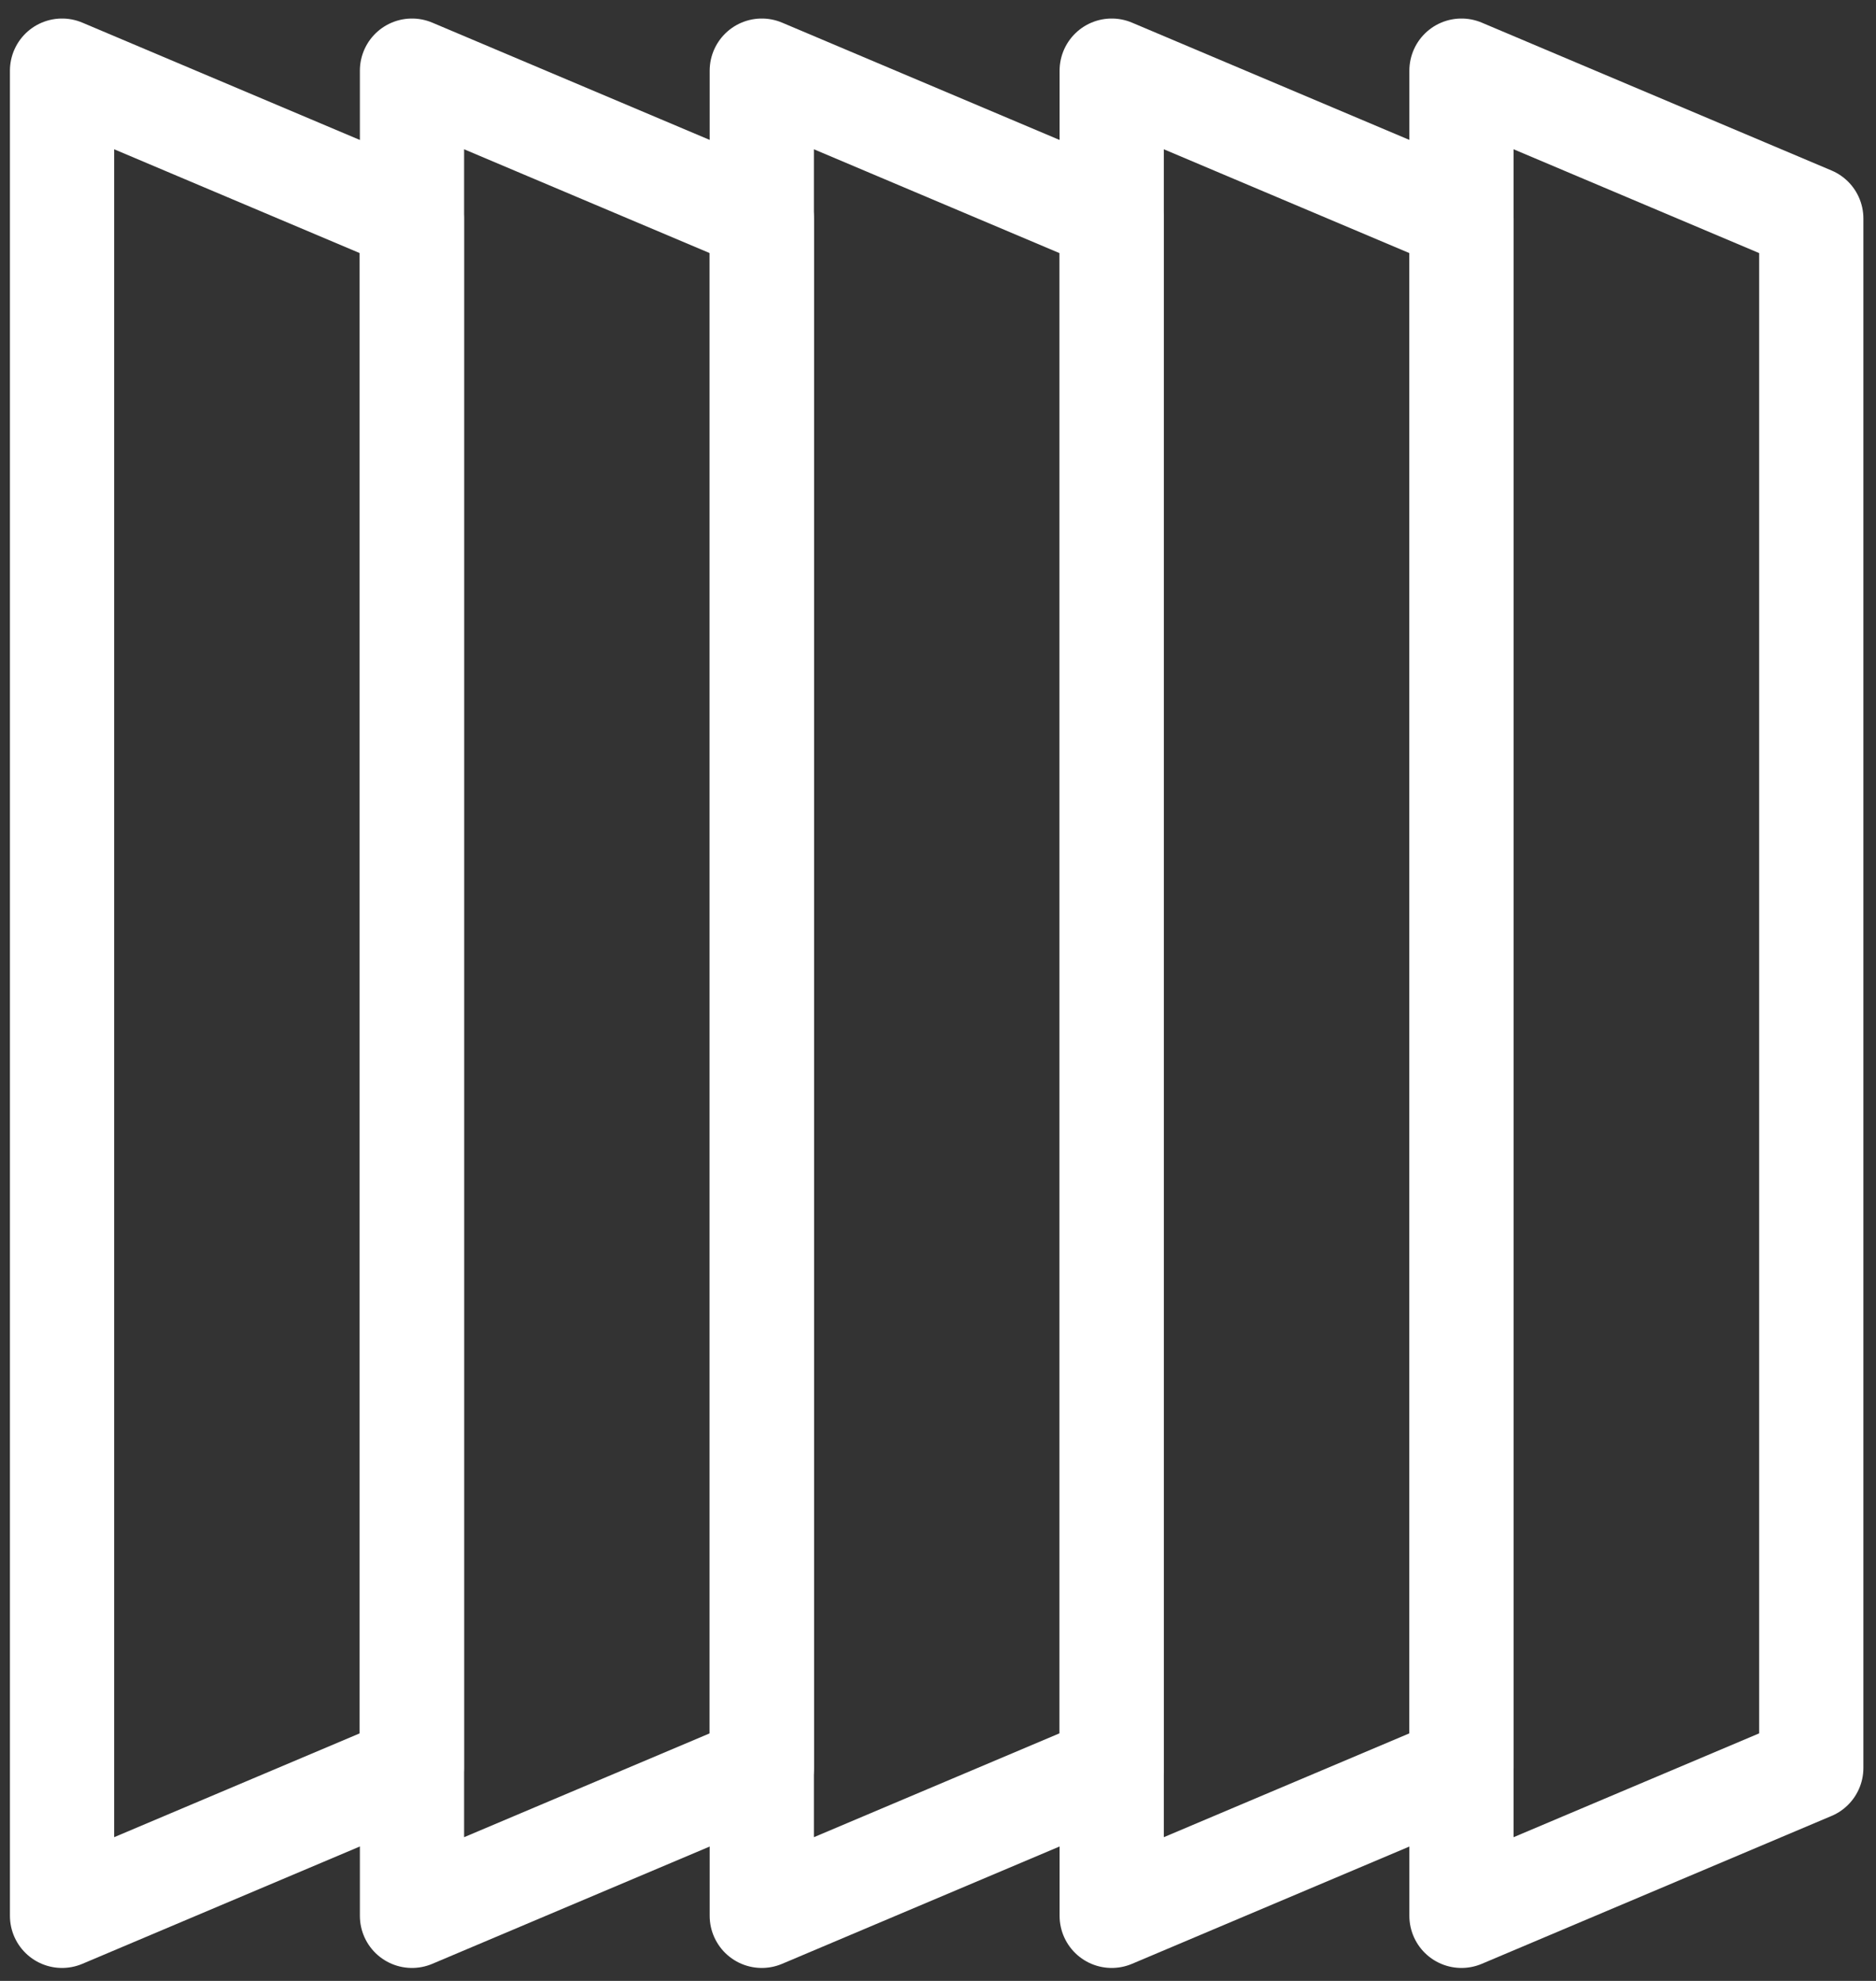 <svg width="54" height="57" viewBox="0 0 54 57" fill="none" xmlns="http://www.w3.org/2000/svg">
<rect x="0" y="0" width="54" height="57" fill="#333333" stroke="none"/>
<path d="M52.137 6.288L52.137 50.871L42.068 55.127L42.068 2.033L52.137 6.288Z" stroke="white" stroke-width="3" stroke-miterlimit="10" stroke-linecap="round" stroke-linejoin="round"/>
<path d="M42.068 6.288L42.068 50.871L32 55.127L32 2.033L42.068 6.288Z" stroke="white" stroke-width="3" stroke-miterlimit="10" stroke-linecap="round" stroke-linejoin="round"/>
<path d="M31.995 6.288L31.995 50.871L21.928 55.127L21.928 2.033L31.995 6.288Z" stroke="white" stroke-width="3" stroke-miterlimit="10" stroke-linecap="round" stroke-linejoin="round"/>
<path d="M21.928 6.288L21.928 50.871L11.859 55.127L11.859 2.033L21.928 6.288Z" stroke="white" stroke-width="3" stroke-miterlimit="10" stroke-linecap="round" stroke-linejoin="round"/>
<path d="M11.854 6.288L11.854 50.871L1.786 55.127L1.786 2.033L11.854 6.288Z" stroke="white" stroke-width="3" stroke-miterlimit="10" stroke-linecap="round" stroke-linejoin="round"/>
</svg>
